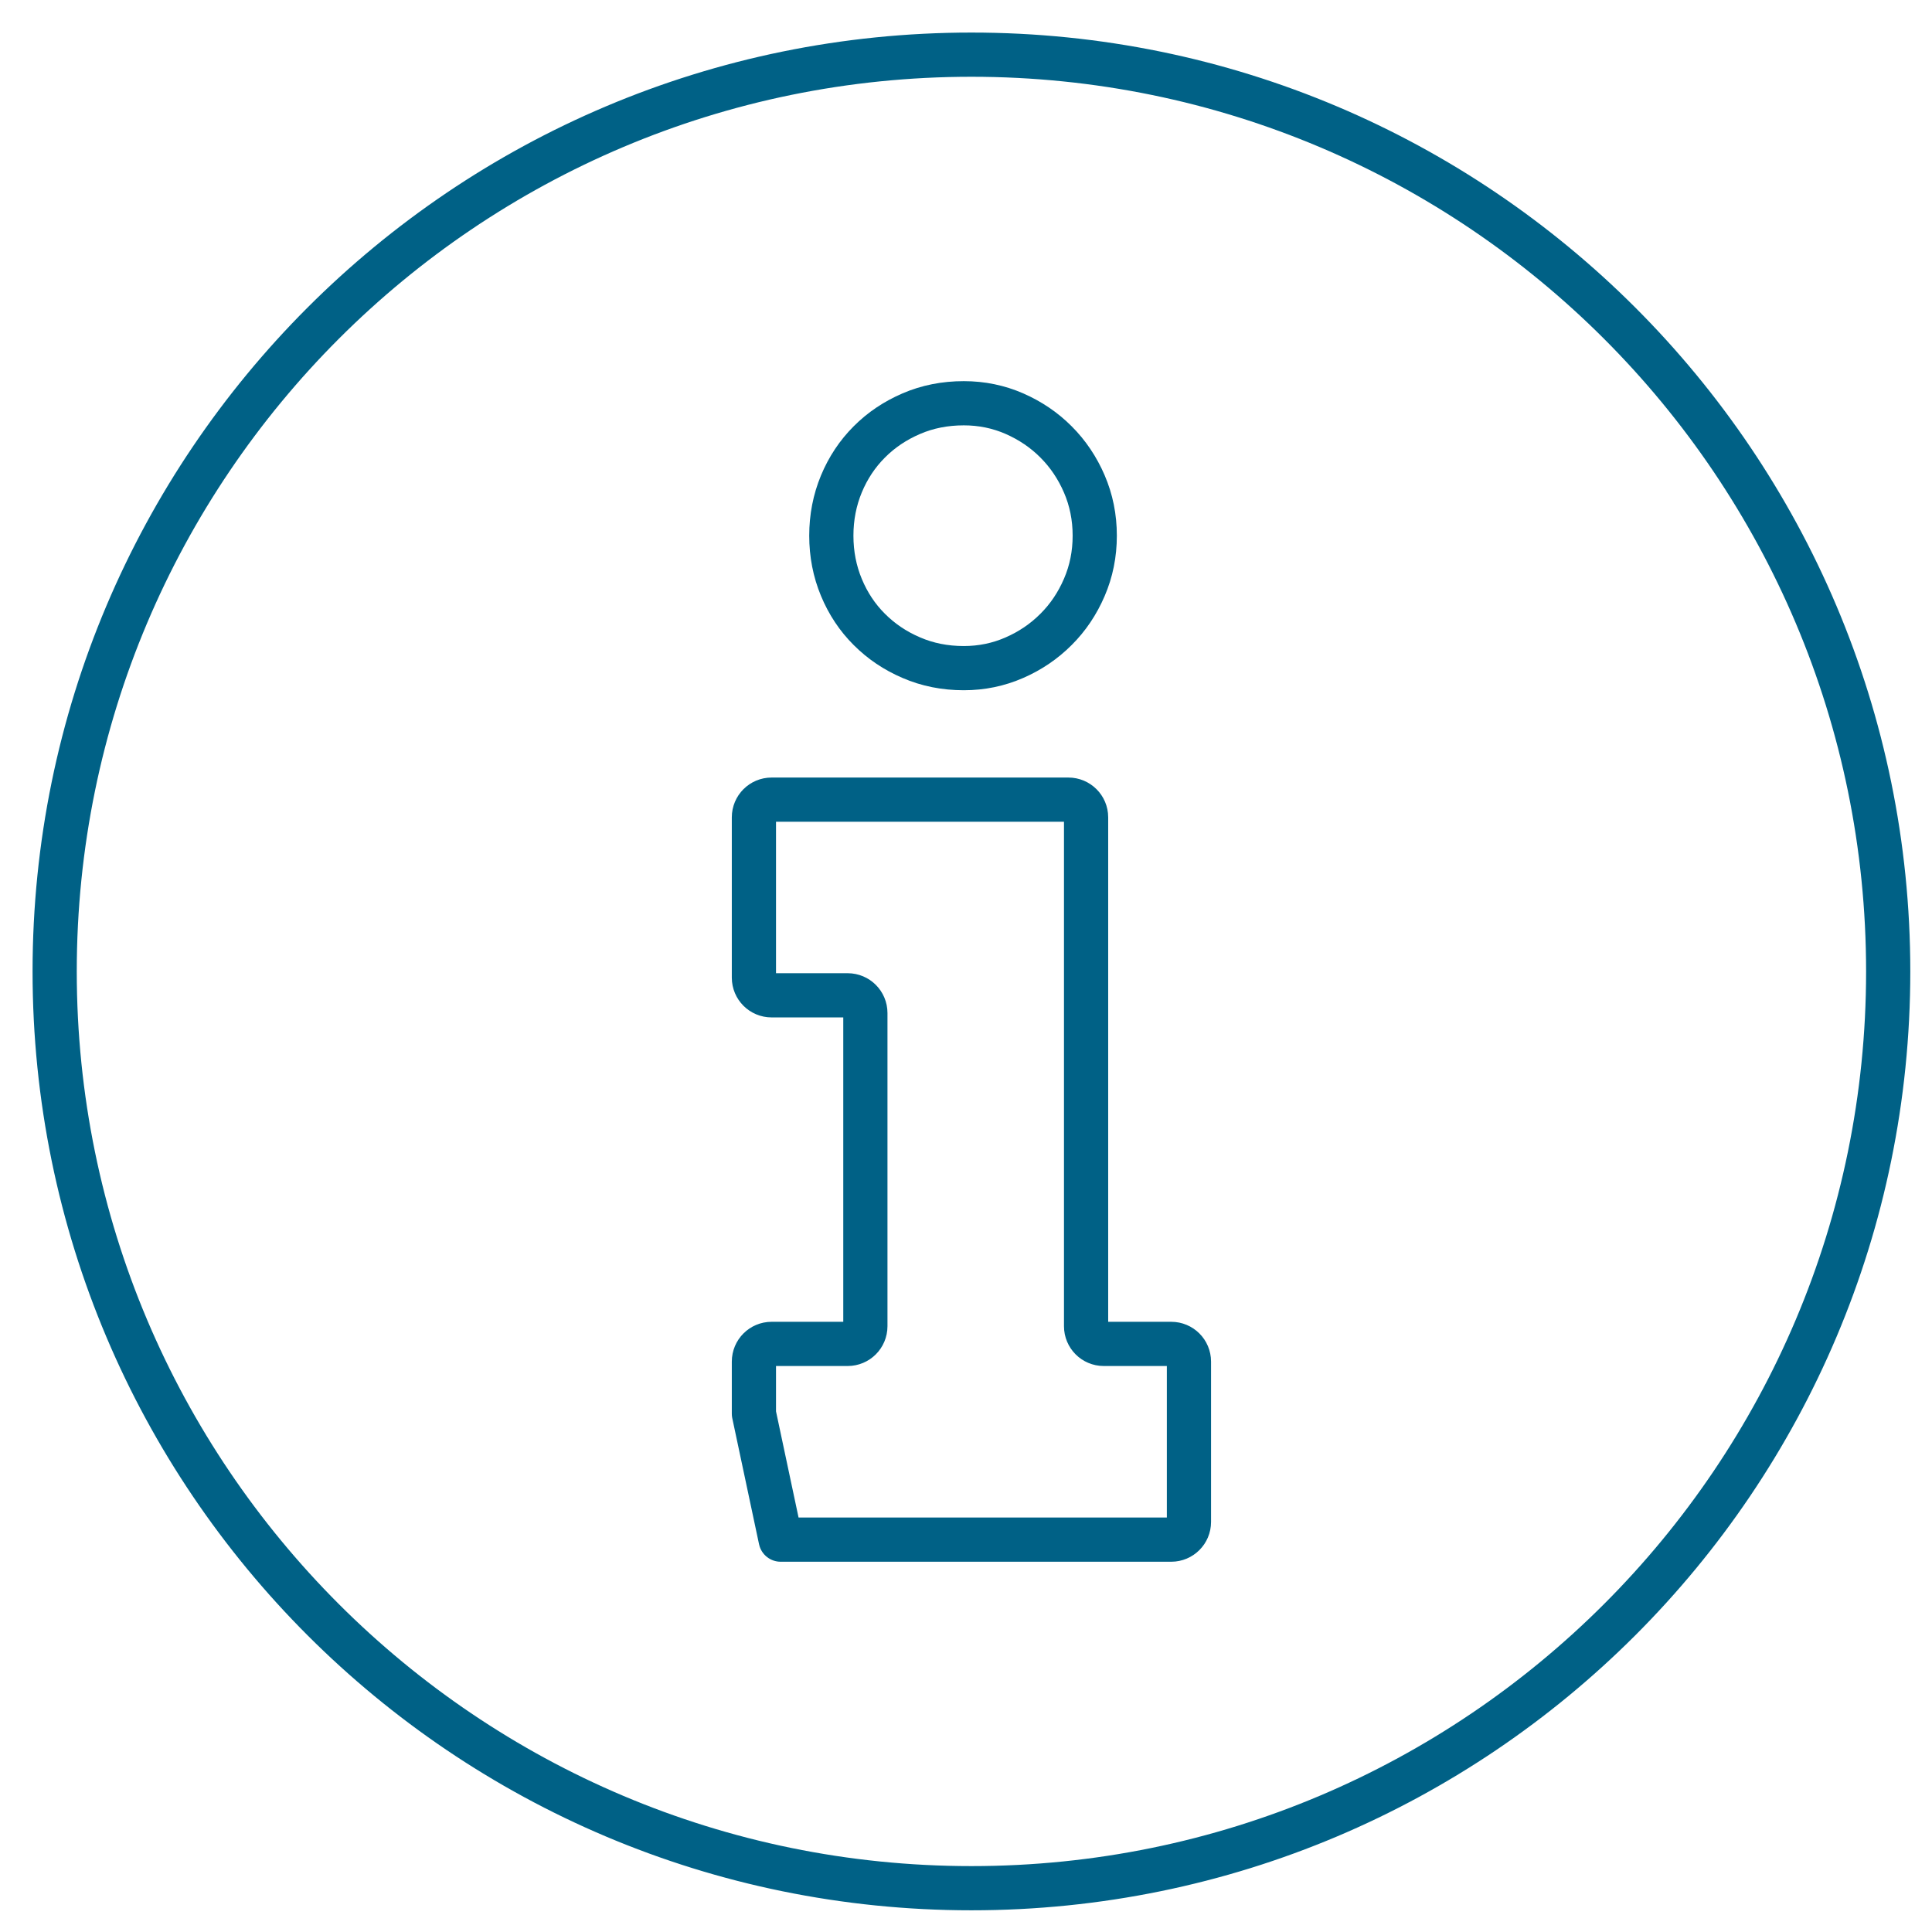 <?xml version="1.0" encoding="UTF-8"?>
<svg width="58px" height="58px" viewBox="0 0 58 58" version="1.1" xmlns="http://www.w3.org/2000/svg" xmlns:xlink="http://www.w3.org/1999/xlink">
    <title>icon-information-58-universal@2x</title>
    <g id="Build-Kit" stroke="none" stroke-width="1" fill="none" fill-rule="evenodd" stroke-linecap="round" stroke-linejoin="round">
        <g id="icon-information-58-universal" transform="translate(1.641, 1.641)" stroke="#006186" stroke-width="1.327">
            <g id="Group-5">
                <path d="M27.522,55.044 C42.722,55.044 55.044,42.722 55.044,27.522 C55.044,12.323 42.722,0 27.522,0 C12.322,0 0,12.323 0,27.522 C0,42.722 12.322,55.044 27.522,55.044" id="Stroke-1"></path>
                <path d="M23.316,14.44 C23.316,13.89 23.417,13.372 23.618,12.887 C23.819,12.404 24.098,11.984 24.456,11.626 C24.813,11.267 25.233,10.986 25.718,10.777 C26.201,10.569 26.726,10.465 27.293,10.465 C27.829,10.465 28.335,10.569 28.812,10.777 C29.288,10.986 29.705,11.267 30.062,11.626 C30.42,11.984 30.703,12.404 30.911,12.887 C31.12,13.372 31.224,13.89 31.224,14.44 C31.224,14.992 31.12,15.509 30.911,15.993 C30.703,16.477 30.42,16.898 30.062,17.254 C29.705,17.612 29.288,17.896 28.812,18.103 C28.335,18.312 27.829,18.417 27.293,18.417 C26.726,18.417 26.201,18.312 25.718,18.103 C25.233,17.896 24.813,17.612 24.456,17.254 C24.098,16.898 23.819,16.477 23.618,15.993 C23.417,15.509 23.316,14.992 23.316,14.44 Z M20.992,40.799 L20.992,39.235 C20.992,38.941 21.23,38.704 21.522,38.704 L23.807,38.704 C24.1,38.704 24.338,38.467 24.338,38.173 L24.338,28.77 C24.338,28.477 24.1,28.239 23.807,28.239 L21.522,28.239 C21.23,28.239 20.992,28.002 20.992,27.709 L20.992,22.895 C20.992,22.602 21.23,22.365 21.522,22.365 L30.433,22.365 C30.725,22.365 30.964,22.602 30.964,22.895 L30.964,38.173 C30.964,38.467 31.201,38.704 31.494,38.704 L33.521,38.704 C33.814,38.704 34.052,38.941 34.052,39.235 L34.052,44.05 C34.052,44.342 33.814,44.58 33.521,44.58 L21.795,44.58 L20.992,40.799 Z" id="Stroke-3"></path>
            </g>
        </g>
    </g>
</svg>